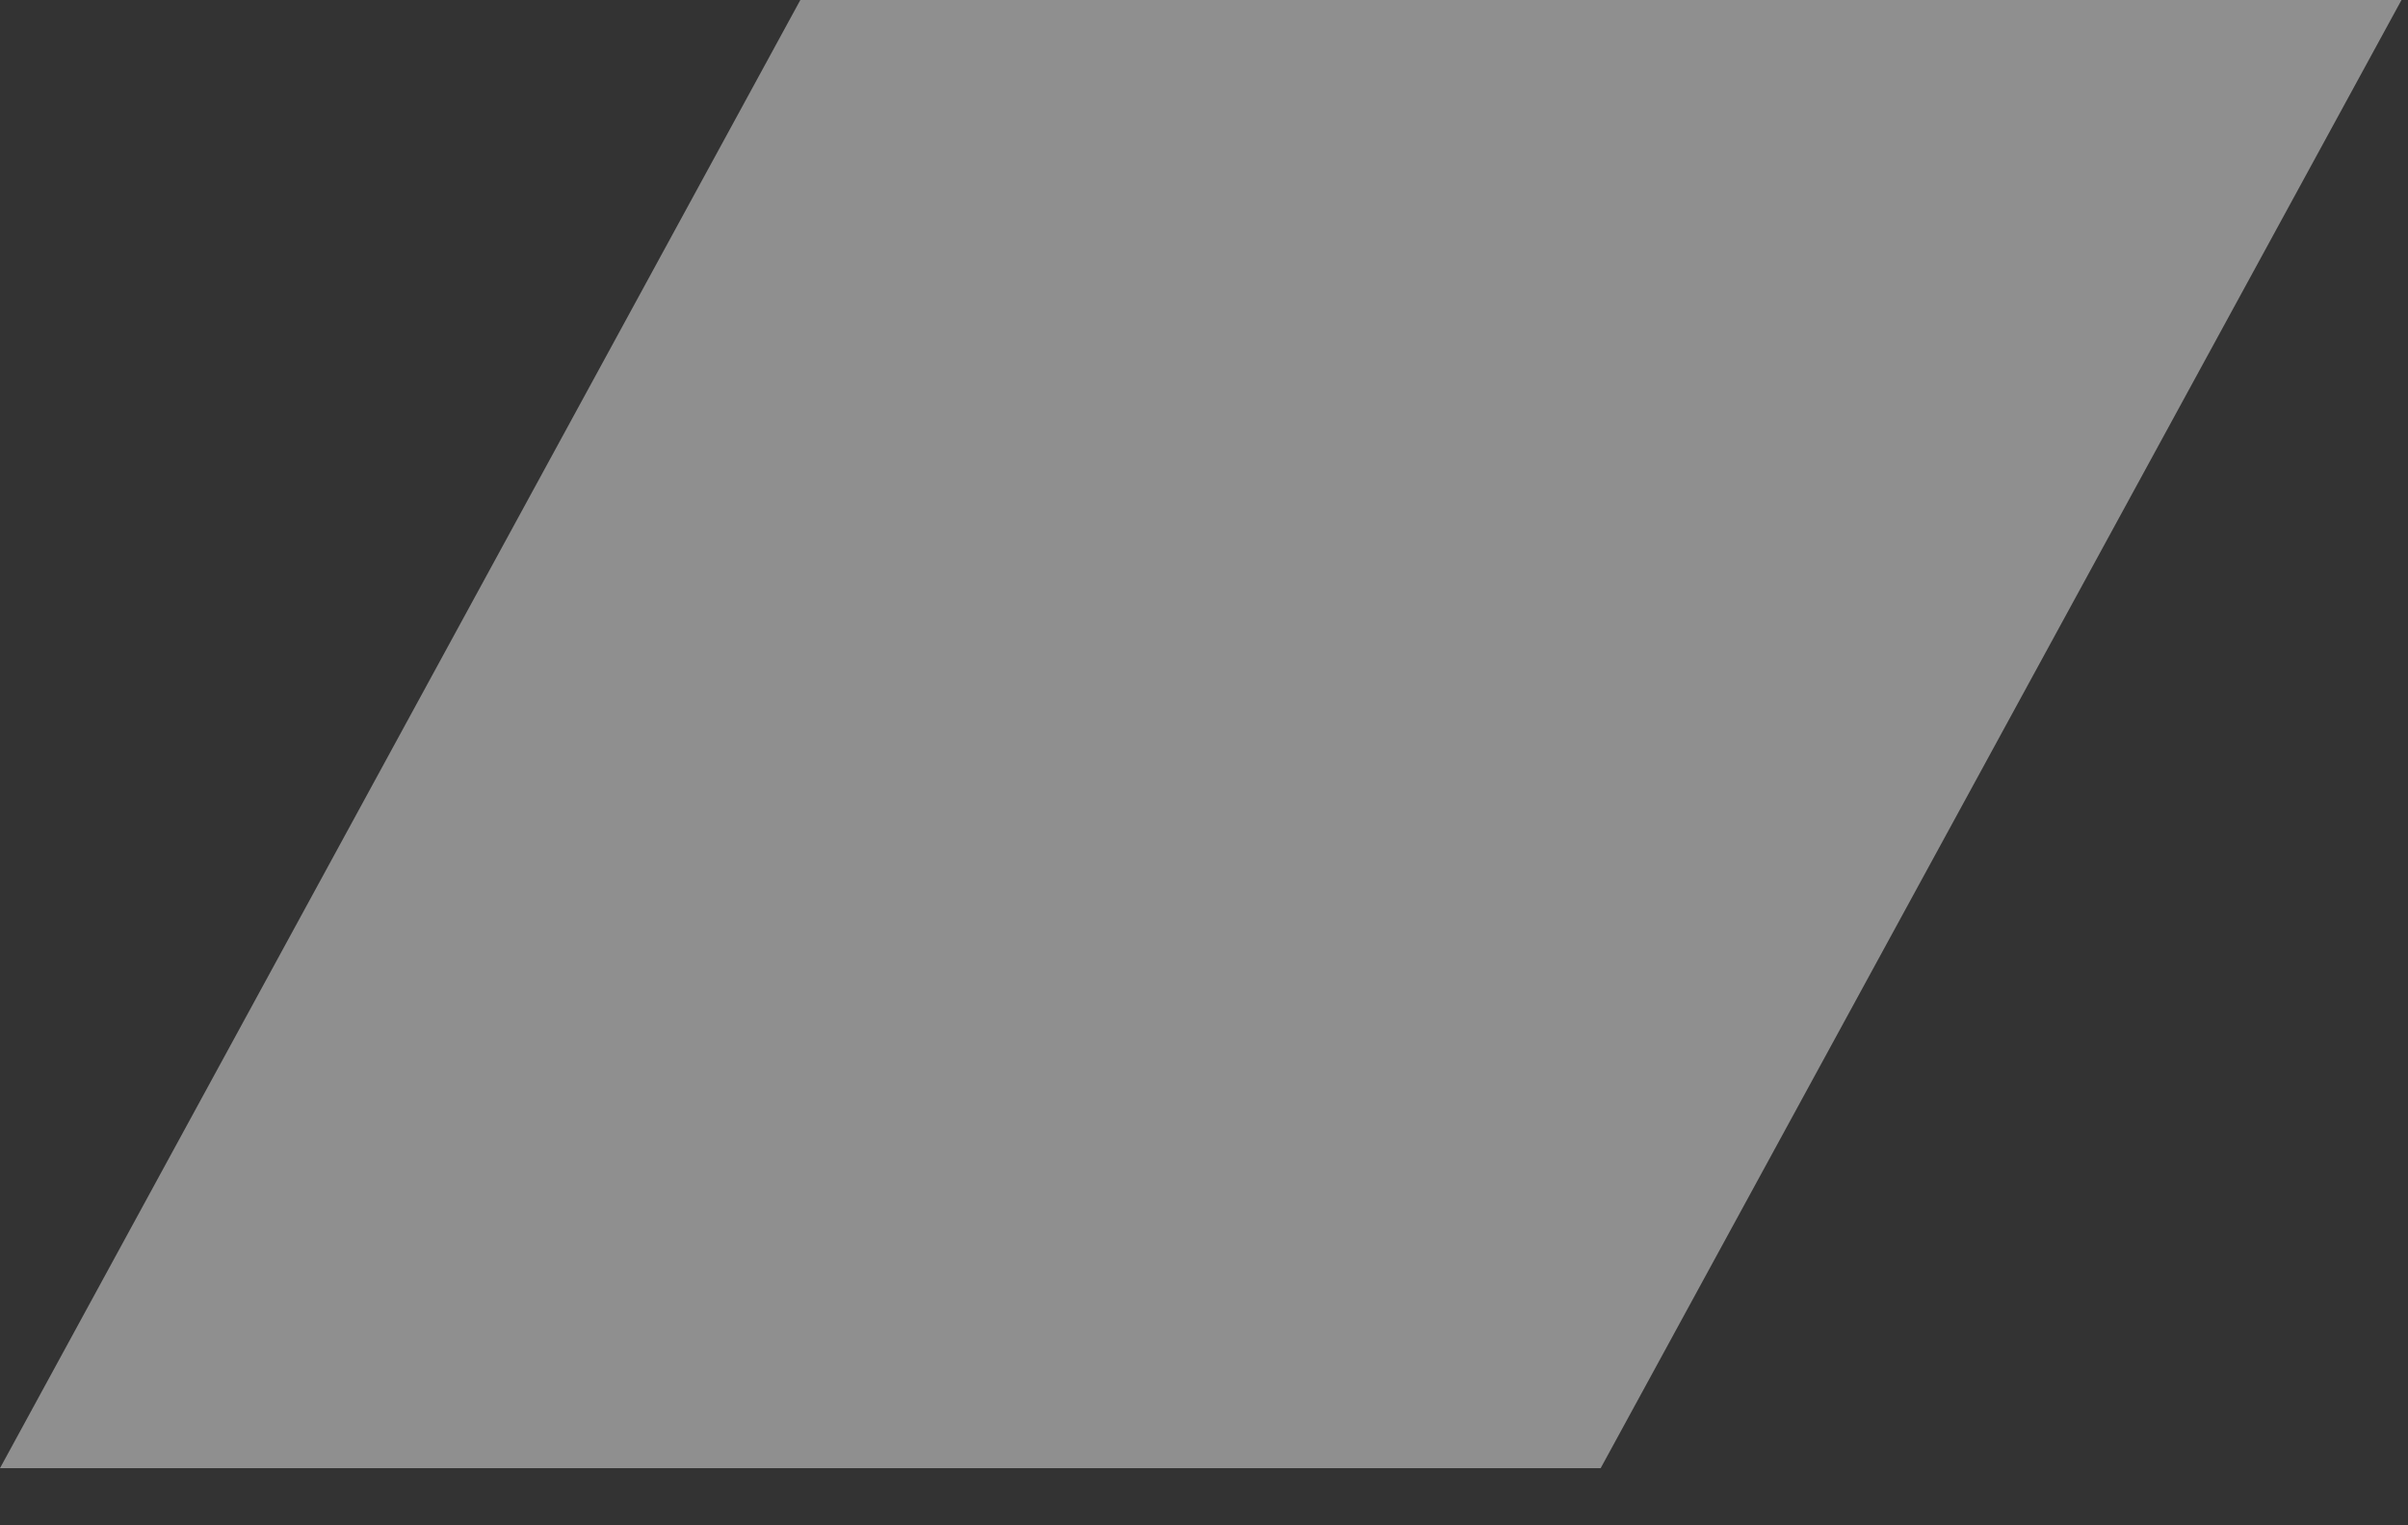 <?xml version="1.0" encoding="utf-8"?>
<svg xmlns="http://www.w3.org/2000/svg" fill="none" height="100%" overflow="visible" preserveAspectRatio="none" style="display: block;" viewBox="0 0 30 19" width="100%">
<rect x="0" y="0" width="30" height="19" fill="#333333" stroke="none"/>
<path d="M29.919 0L19.942 18.288H0L9.971 0H29.919Z" fill="white" id="Vector" opacity="0.45"/>
</svg>